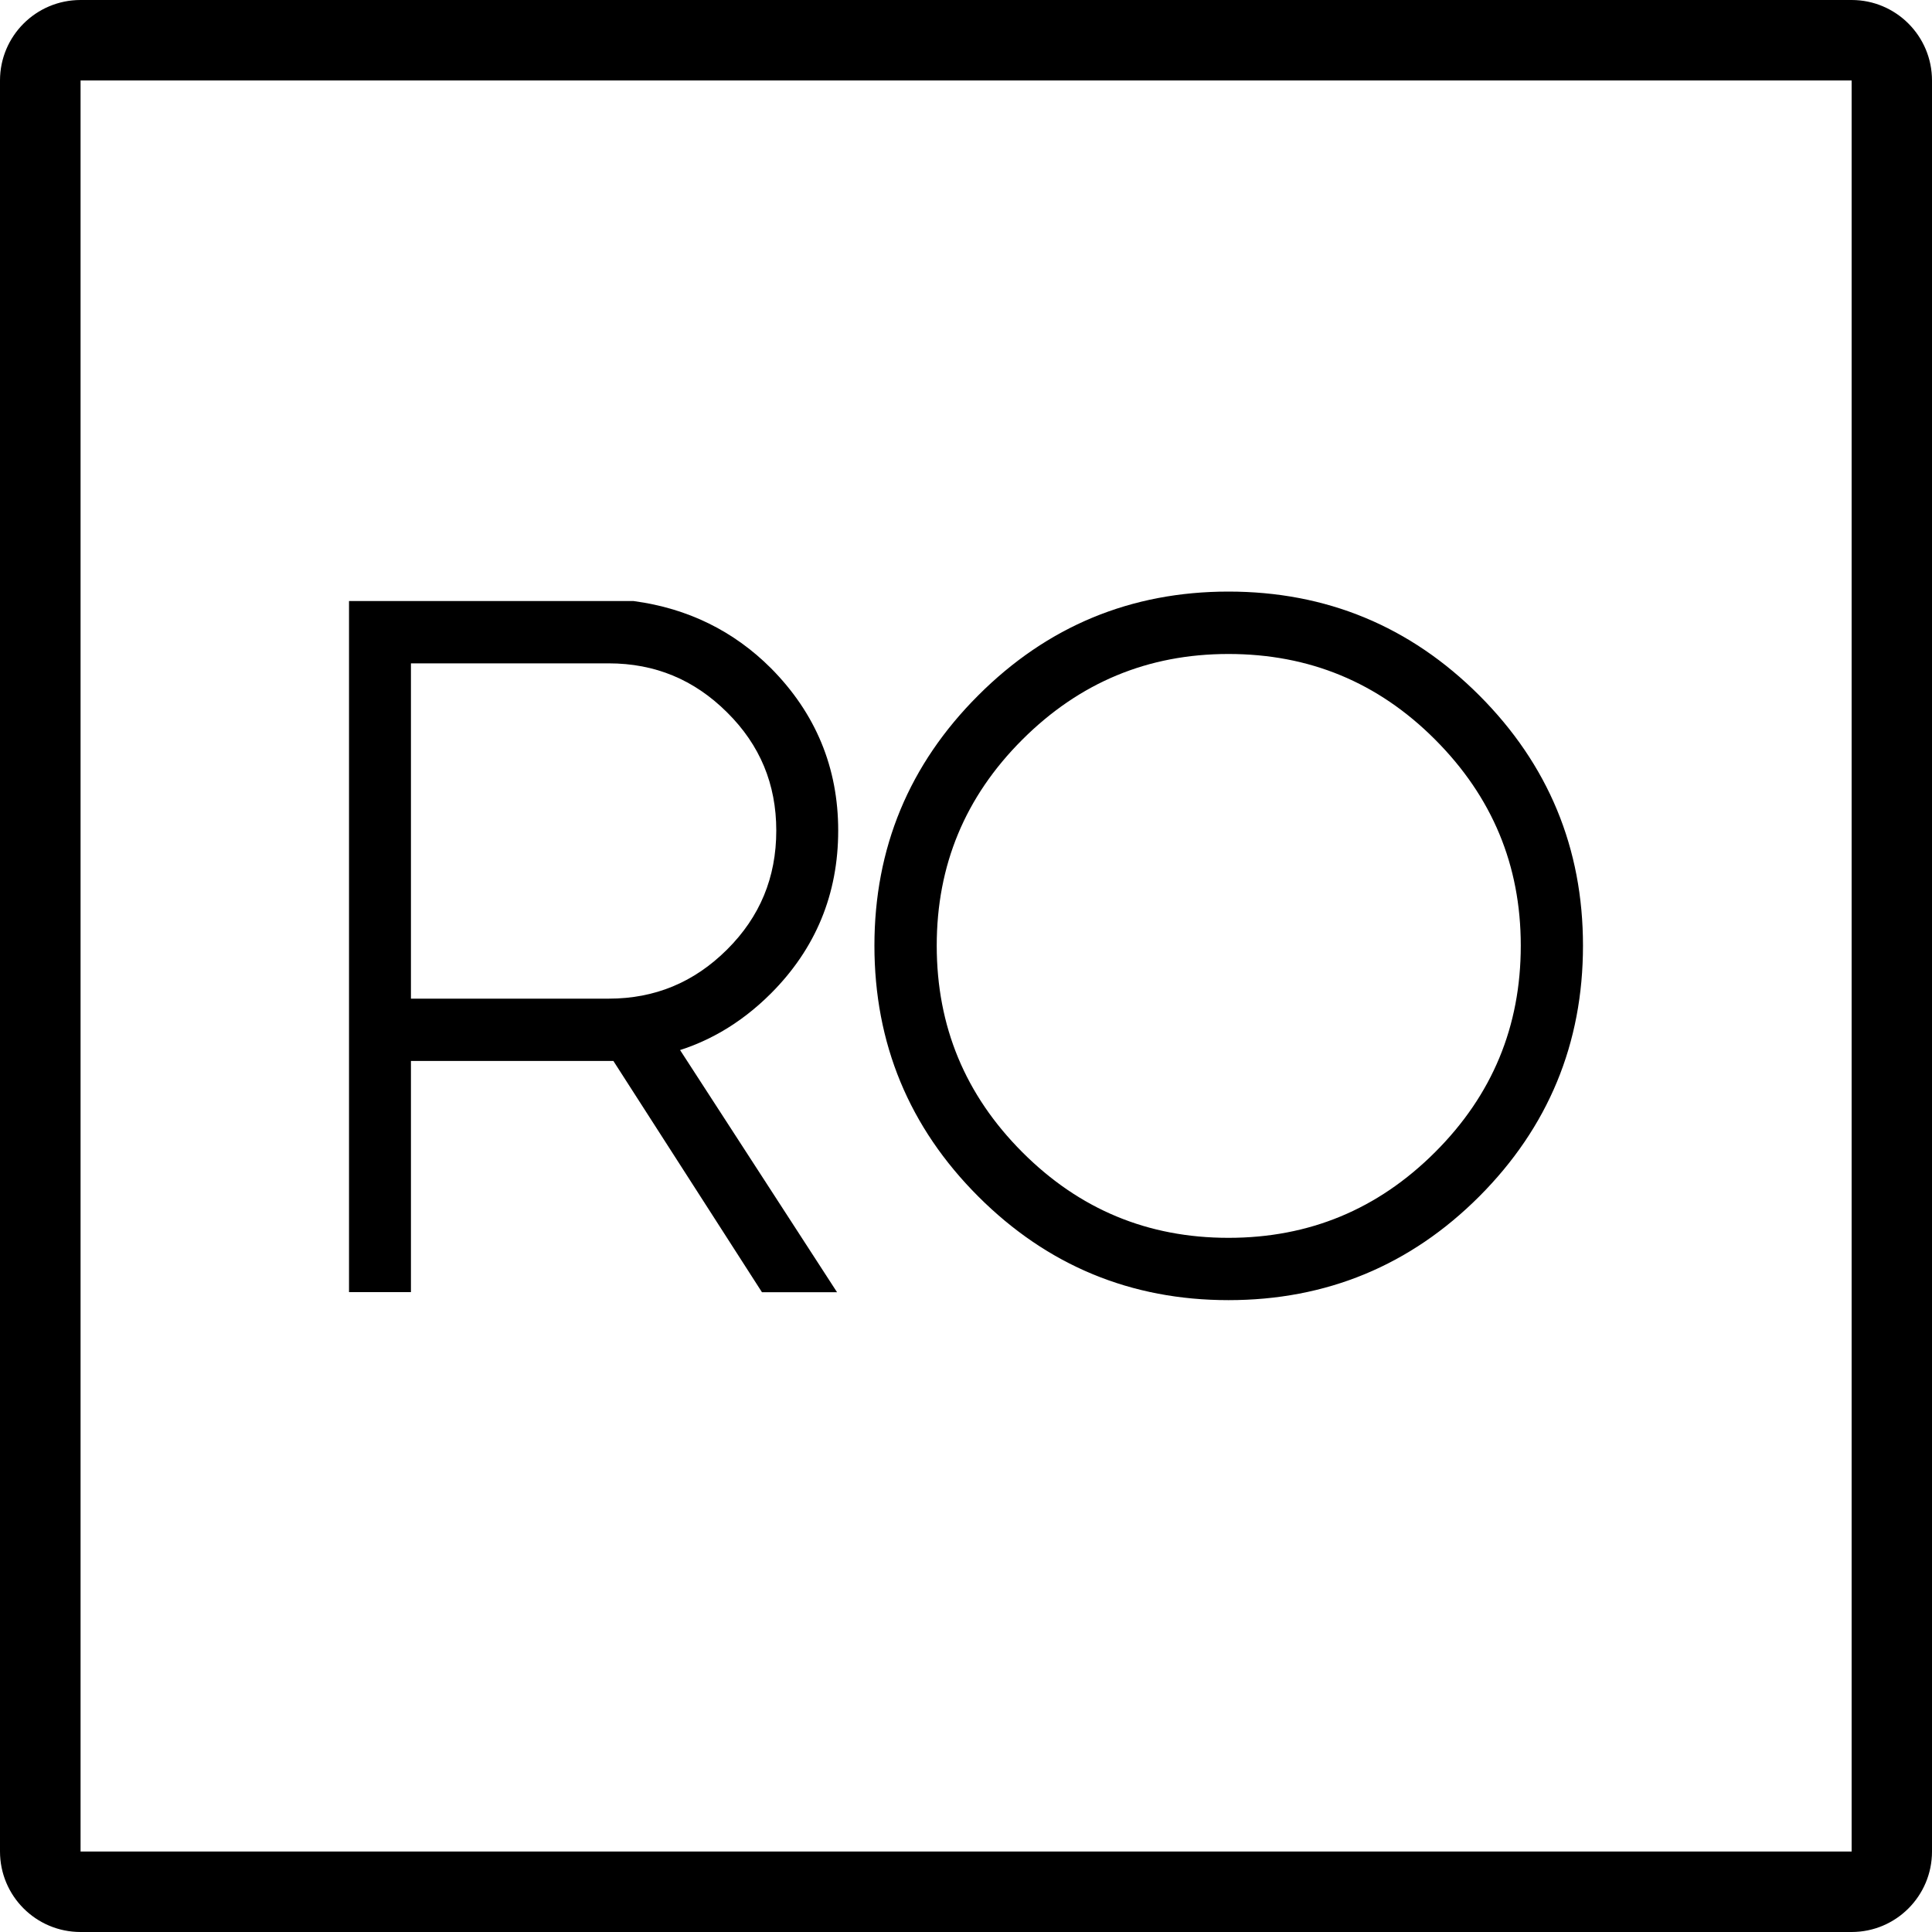 <?xml version="1.0" encoding="utf-8"?>
<!-- Generator: Adobe Illustrator 16.0.0, SVG Export Plug-In . SVG Version: 6.00 Build 0)  -->
<!DOCTYPE svg PUBLIC "-//W3C//DTD SVG 1.1//EN" "http://www.w3.org/Graphics/SVG/1.1/DTD/svg11.dtd">
<svg version="1.1" id="Layer_1" xmlns="http://www.w3.org/2000/svg" xmlns:xlink="http://www.w3.org/1999/xlink" x="0px" y="0px"
	 width="20px" height="20px" viewBox="0 0 20 20" enable-background="new 0 0 20 20" xml:space="preserve">
<path d="M19.168,19.167H0.834V0.833h18.334V19.167z M19.168,0H0.834C0.373,0,0,0.373,0,0.833v18.333C0,19.627,0.373,20,0.834,20
	h18.334C19.627,20,20,19.627,20,19.167V0.833C20,0.373,19.627,0,19.168,0"/>
<g>
	<path stroke="#000000" stroke-width="0.25" stroke-miterlimit="10" d="M6.418,10.858H4.129v2.393H3.738V6.347H6.55
		c0.527,0.072,0.976,0.292,1.343,0.659c0.439,0.443,0.659,0.973,0.659,1.592c0,0.625-0.22,1.157-0.659,1.597
		c-0.306,0.306-0.655,0.506-1.05,0.601l1.592,2.456H7.956L6.418,10.858z M4.129,6.742v3.721h2.172c0.512,0,0.949-0.182,1.313-0.544
		c0.365-0.363,0.547-0.803,0.547-1.321c0-0.514-0.182-0.952-0.547-1.313C7.25,6.923,6.813,6.742,6.301,6.742H4.129z"/>
	<path stroke="#000000" stroke-width="0.25" stroke-miterlimit="10" d="M15.225,7.287c0.691,0.692,1.037,1.526,1.037,2.502
		c0,0.98-0.346,1.815-1.037,2.508c-0.691,0.691-1.527,1.037-2.508,1.037c-0.977,0-1.811-0.346-2.502-1.037
		c-0.692-0.692-1.038-1.528-1.038-2.508c0-0.977,0.346-1.811,1.038-2.502c0.691-0.692,1.525-1.038,2.502-1.038
		C13.697,6.249,14.533,6.595,15.225,7.287z M12.717,6.645c-0.865,0-1.606,0.308-2.222,0.923S9.572,8.923,9.572,9.789
		c0,0.869,0.308,1.611,0.923,2.227s1.356,0.923,2.222,0.923c0.869,0,1.611-0.308,2.227-0.923s0.924-1.357,0.924-2.227
		c0-0.866-0.309-1.606-0.924-2.222S13.586,6.645,12.717,6.645z"/>
</g>
</svg>
